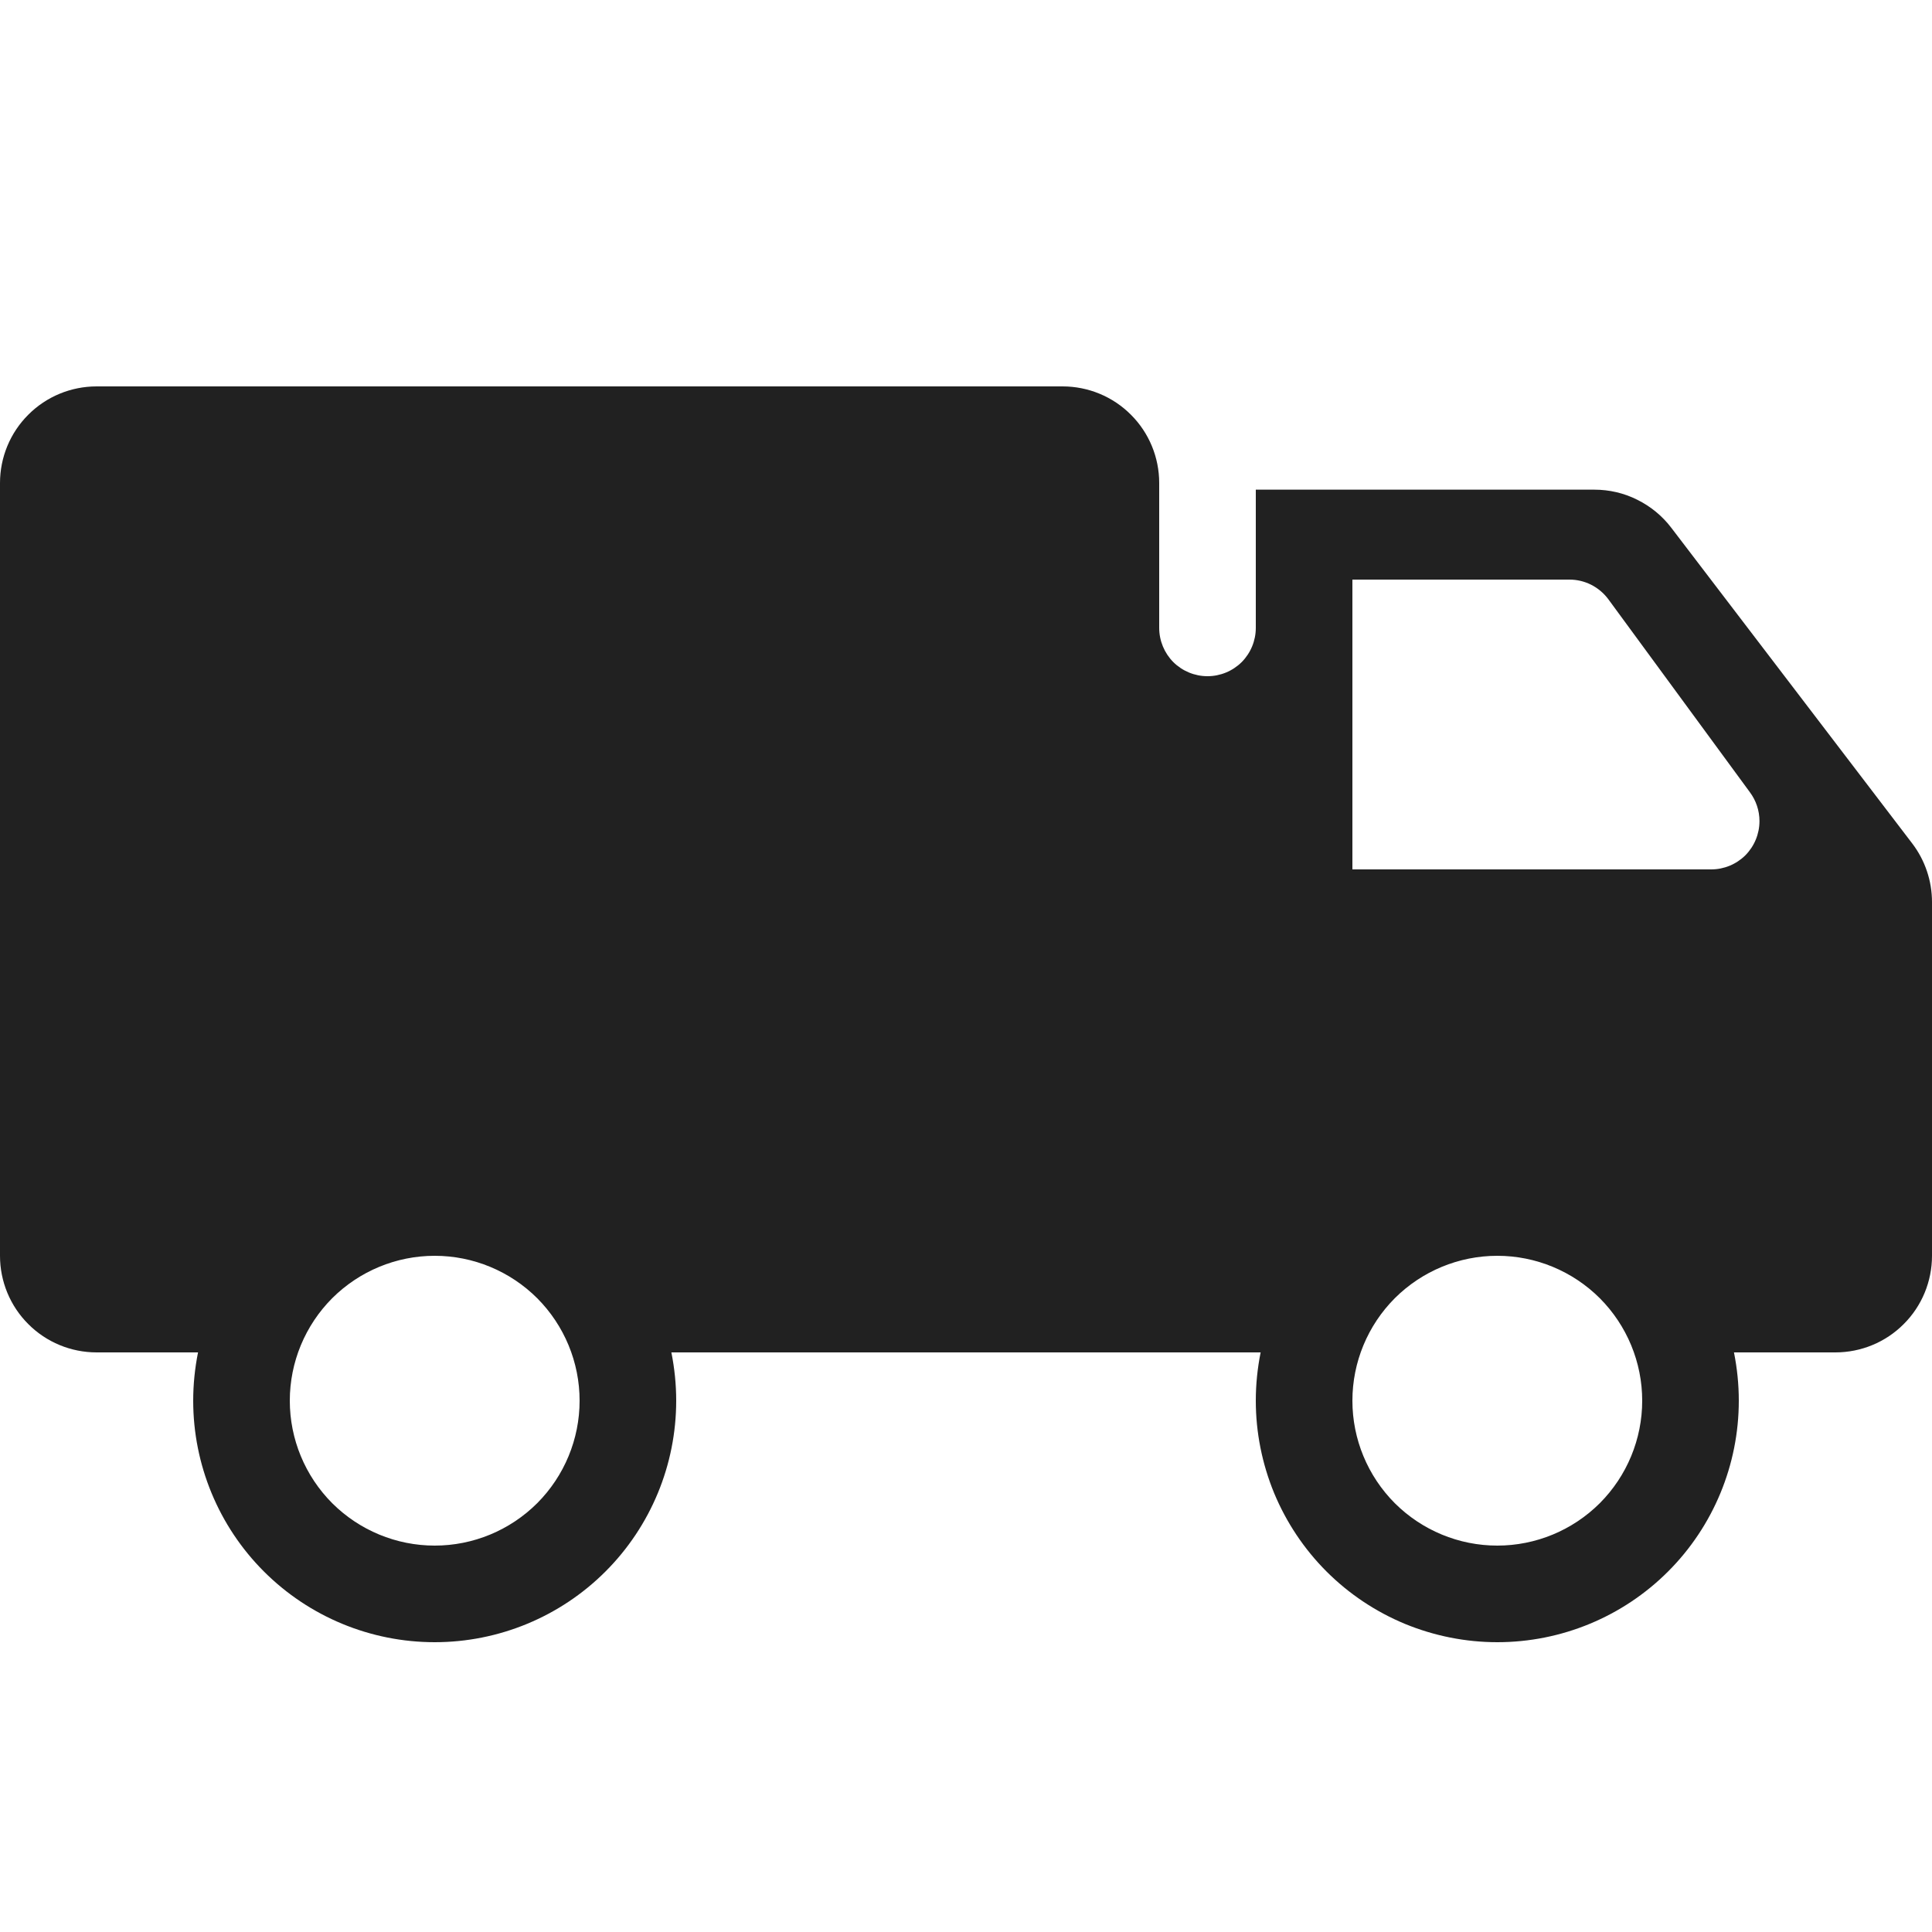<svg width="20" height="20" viewBox="0 0 20 20" fill="none" xmlns="http://www.w3.org/2000/svg">
<path fill-rule="evenodd" clip-rule="evenodd" d="M6.95 14L13.05 14C13.017 14.165 13 14.332 13 14.5C13 14.828 13.065 15.153 13.19 15.457C13.316 15.76 13.5 16.036 13.732 16.268C13.964 16.5 14.24 16.684 14.543 16.81C14.847 16.935 15.172 17 15.5 17C16.163 17 16.799 16.737 17.268 16.268C17.737 15.799 18 15.163 18 14.5C18 14.332 17.983 14.165 17.95 14H19C19.265 14 19.52 13.895 19.707 13.707C19.895 13.52 20 13.265 20 13V9.338C20 9.119 19.928 8.905 19.795 8.731L17.3 5.462C17.207 5.34 17.086 5.241 16.948 5.173C16.811 5.104 16.659 5.069 16.505 5.069H13L13 6.5C13 6.633 12.947 6.76 12.854 6.854C12.76 6.947 12.633 7 12.5 7C12.367 7 12.24 6.947 12.146 6.854C12.053 6.76 12 6.633 12 6.5V5C12 4.735 11.895 4.48 11.707 4.293C11.52 4.105 11.265 4 11 4H1C0.735 4 0.48 4.105 0.293 4.293C0.105 4.48 0 4.735 0 5V13C0 13.265 0.105 13.52 0.293 13.707C0.48 13.895 0.735 14 1 14H2.05C2.017 14.165 2 14.332 2 14.5C2 15.163 2.263 15.799 2.732 16.268C3.201 16.737 3.837 17 4.5 17C5.163 17 5.799 16.737 6.268 16.268C6.737 15.799 7 15.163 7 14.5C7 14.332 6.983 14.165 6.95 14ZM15.5 16C15.102 16 14.721 15.842 14.439 15.561C14.158 15.279 14 14.898 14 14.5C14 14.102 14.158 13.721 14.439 13.439C14.721 13.158 15.102 13 15.5 13C15.898 13 16.279 13.158 16.561 13.439C16.842 13.721 17 14.102 17 14.5C17 14.898 16.842 15.279 16.561 15.561C16.279 15.842 15.898 16 15.5 16ZM4.5 16C4.102 16 3.721 15.842 3.439 15.561C3.158 15.279 3 14.898 3 14.5C3 14.102 3.158 13.721 3.439 13.439C3.721 13.158 4.102 13 4.5 13C4.898 13 5.279 13.158 5.561 13.439C5.842 13.721 6 14.102 6 14.5C6 14.898 5.842 15.279 5.561 15.561C5.279 15.842 4.898 16 4.5 16ZM16.247 6C16.325 6 16.401 6.018 16.471 6.053C16.54 6.088 16.6 6.138 16.647 6.2L18.114 8.2C18.179 8.287 18.214 8.392 18.214 8.5C18.214 8.633 18.161 8.76 18.068 8.854C17.974 8.947 17.847 9 17.714 9H14L14 6H16.247Z" fill="#212121"/>
</svg>
